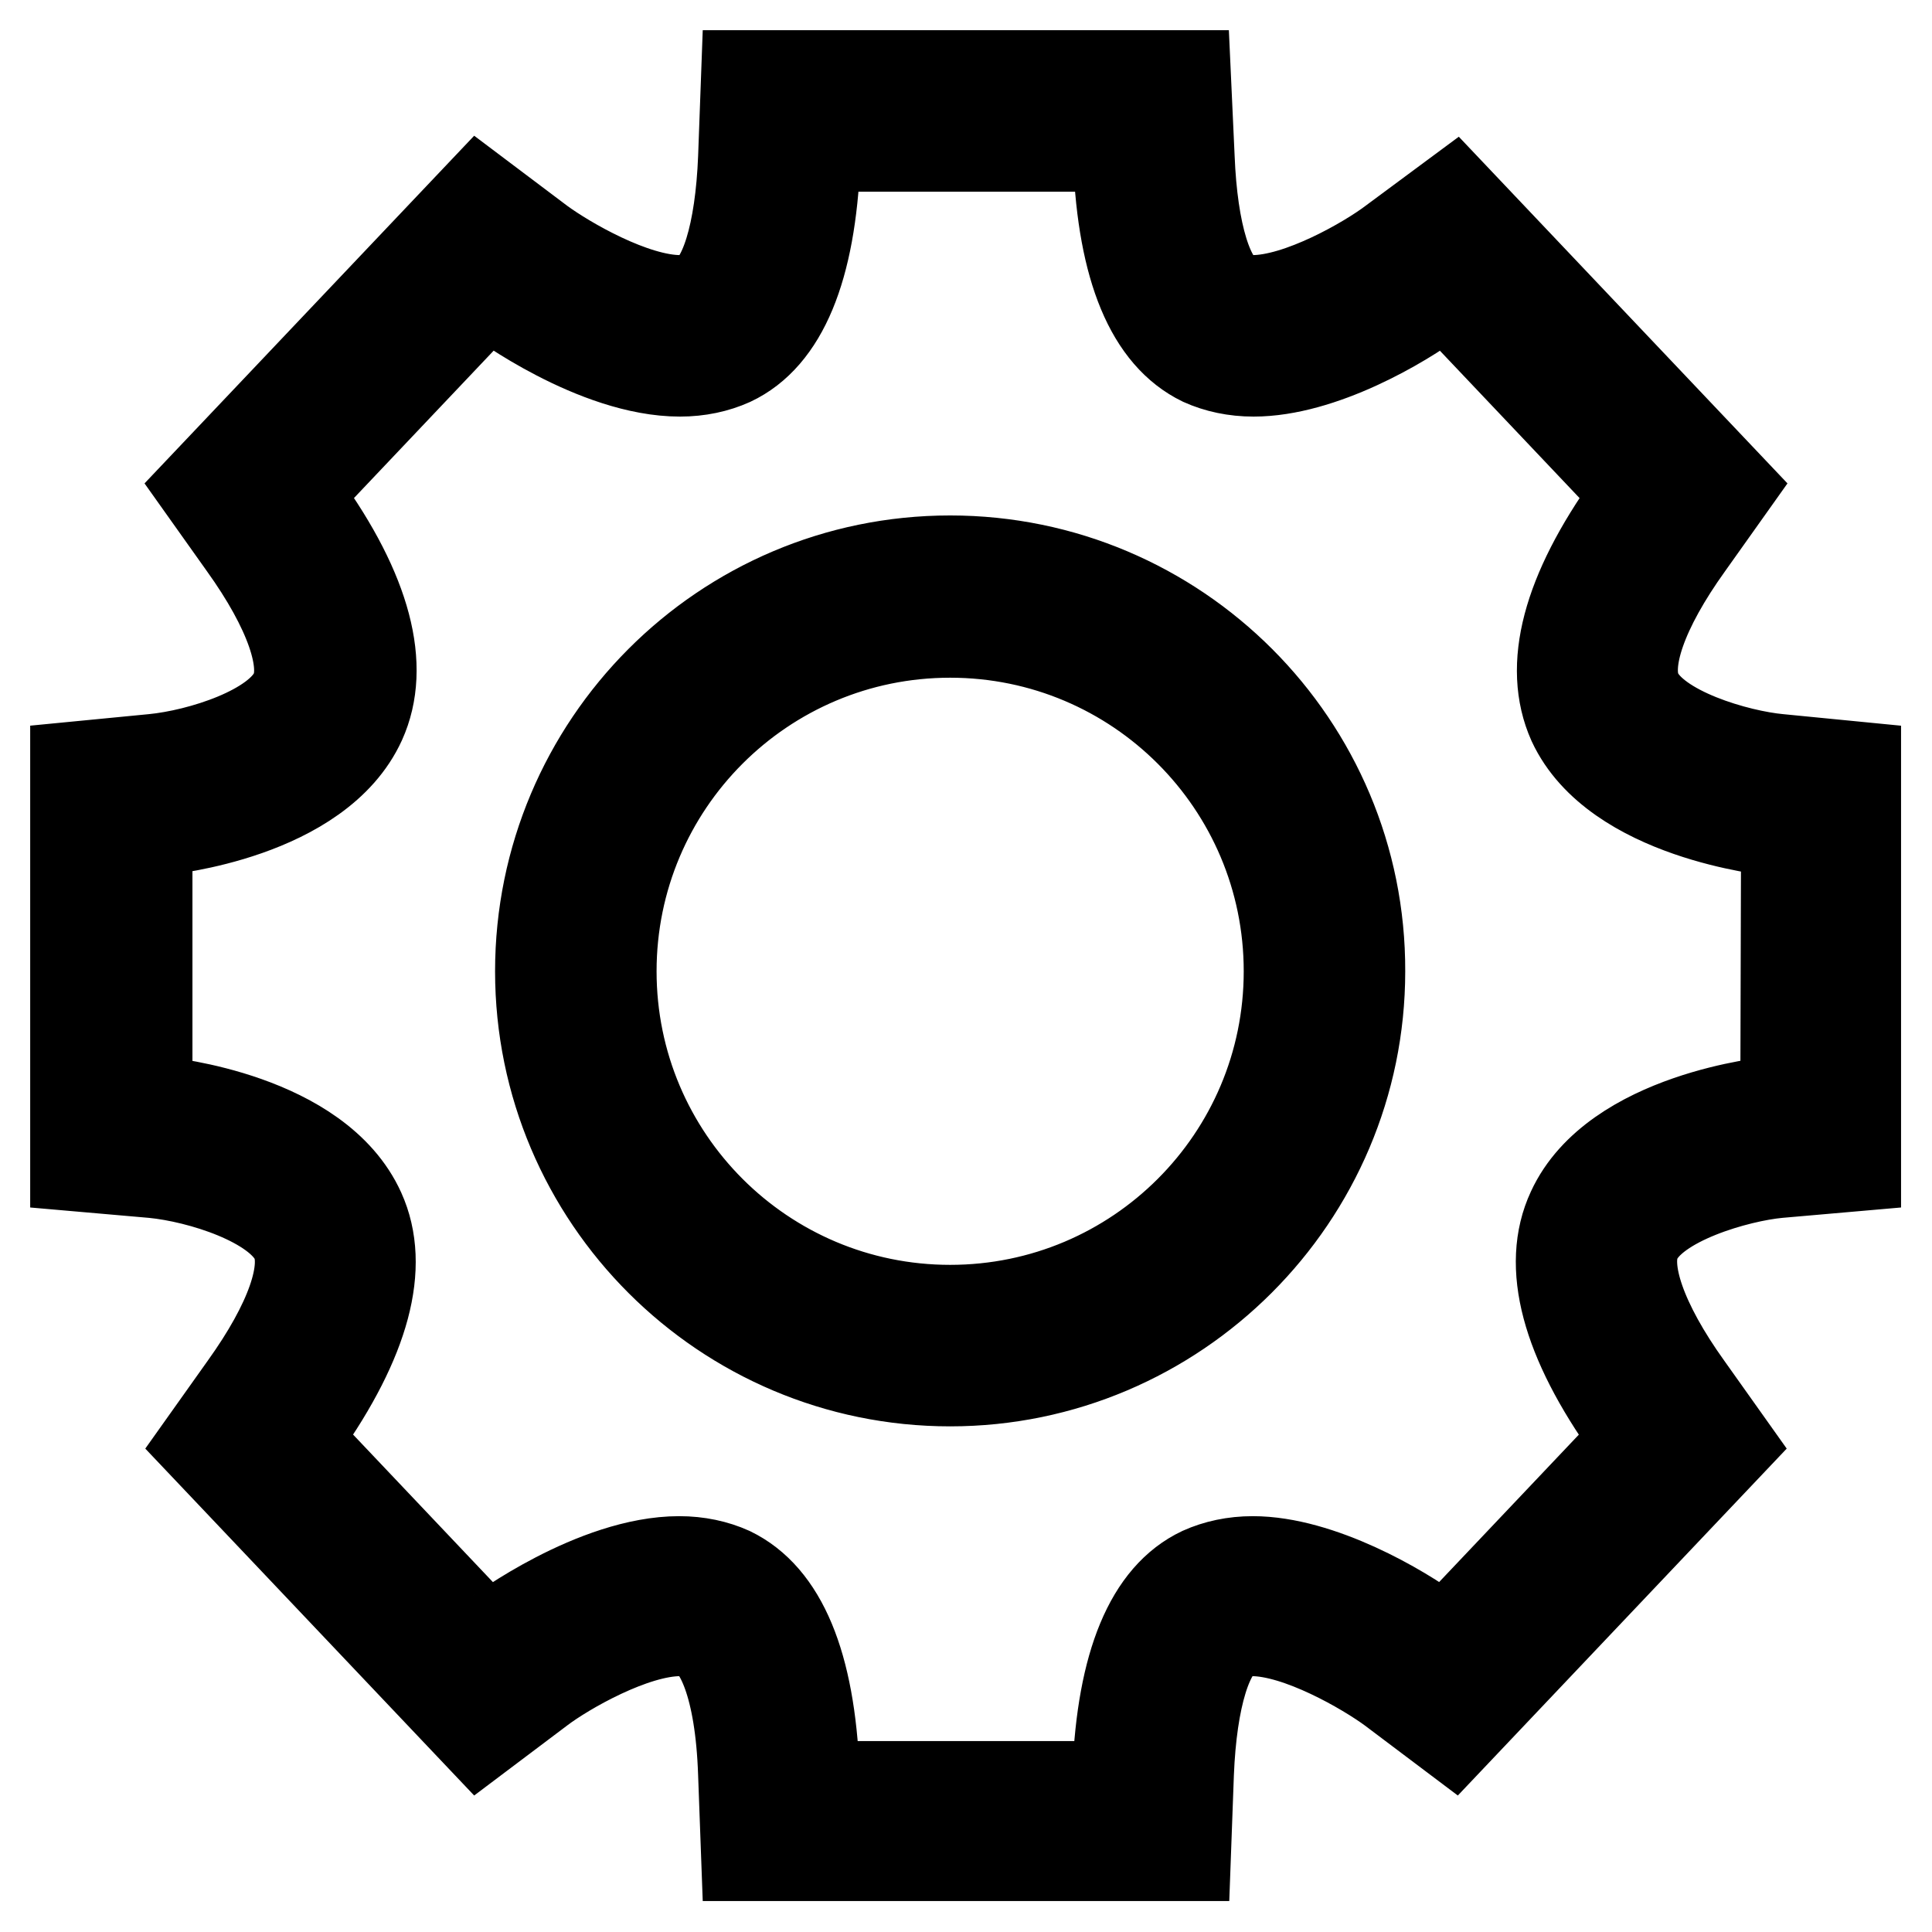<?xml version="1.0" encoding="utf-8"?>
<!-- Svg Vector Icons : http://www.onlinewebfonts.com/icon -->
<!DOCTYPE svg PUBLIC "-//W3C//DTD SVG 1.1//EN" "http://www.w3.org/Graphics/SVG/1.1/DTD/svg11.dtd">
<svg version="1.1" xmlns="http://www.w3.org/2000/svg" xmlns:xlink="http://www.w3.org/1999/xlink" x="0px" y="0px" viewBox="0 0 256 256" enable-background="new 0 0 256 256" xml:space="preserve">
<g> <path stroke-width="12" fill-opacity="0" stroke="#000000"  d="M125.9,74.3c-30,0-54.3,24.4-54.3,54.4c0,30,24.4,54.3,54.3,54.3s54.3-24.4,54.3-54.3 C180.3,98.7,155.9,74.3,125.9,74.3z M125.9,173.6c-24.8,0-44.9-20.1-44.9-44.9c0-24.8,20.1-44.9,44.9-44.9 c24.8,0,44.9,20.1,44.9,44.9S150.7,173.6,125.9,173.6z M235.7,100.6c-5.4-0.5-16.4-3.6-18.8-8.9c-1.8-3.9,0.7-11,6.8-19.5l5.4-7.6 l-36.5-38.5l-8.1,6c-3.3,2.5-12.3,7.7-18.5,7.7c-1.1,0-2-0.2-2.7-0.5c-3.2-1.5-5.3-8.4-5.7-18.4L157.1,10H98.9l-0.4,10.9 c-0.4,10-2.5,16.9-5.7,18.4c-0.7,0.3-1.6,0.5-2.7,0.5c-6.2,0-15.1-5.2-18.5-7.7l-8.1-6.1L26.9,64.6l5.4,7.6 c6.1,8.5,8.6,15.7,6.8,19.5c-2.3,5.1-12.6,8.3-18.8,8.9L10,101.6v52.9l10.3,0.9c6.2,0.6,16.5,3.8,18.9,8.9c1.8,3.9-0.7,11-6.8,19.5 l-5.4,7.6l36.5,38.5l8.1-6.1c3.3-2.5,12.3-7.7,18.5-7.7c1.1,0,2,0.2,2.7,0.5c2.5,1.2,5.3,6.6,5.7,18.4l0.4,10.9h58.2l0.4-10.9 c0.4-10,2.5-16.9,5.7-18.4c0.7-0.3,1.6-0.5,2.7-0.5c6.2,0,15.1,5.2,18.5,7.7l8.1,6.1l36.5-38.5l-5.4-7.6 c-6.1-8.5-8.6-15.7-6.8-19.5c2.4-5.3,13.5-8.4,18.8-8.9l10.3-0.9v-52.9L235.7,100.6L235.7,100.6z M236.6,145.8l-1.7,0.2 c-0.2,0-20.9,2-26.6,14.4c-3.4,7.3-0.8,17.1,7.7,29l0.9,1.3l-25.4,26.8l-1.4-1c-4.4-3.3-15.2-9.6-24.1-9.6c-2.5,0-4.8,0.5-6.8,1.4 c-6.8,3.2-10.5,12.2-11.1,26.6l-0.1,1.8h-40l-0.1-1.8c-0.6-14.4-4.3-23.3-11.1-26.6c-2-0.9-4.3-1.4-6.8-1.4 c-11.2,0-24,9.5-24.1,9.6l-1.4,1l-25.4-26.8l0.9-1.3c8.4-11.9,11-21.6,7.7-28.9C42.1,148.1,22,146.1,21.2,146l-1.7-0.2l0-35.6 l1.7-0.2c0.9-0.1,21-2.1,26.6-14.4c3.3-7.3,0.8-17.1-7.7-28.9l-0.9-1.3l25.4-26.8l1.4,1c0.1,0.1,12.9,9.6,24.1,9.6 c2.5,0,4.8-0.5,6.8-1.4c6.8-3.2,10.5-12.2,11.1-26.6l0.1-1.8h40l0.1,1.8c0.6,14.4,4.3,23.3,11.1,26.6c2,0.9,4.3,1.4,6.8,1.4 c9,0,19.7-6.3,24.1-9.6l1.4-1l25.4,26.8l-0.9,1.3c-8.5,11.9-11,21.6-7.7,29c5.7,12.3,26.3,14.3,26.6,14.4l1.7,0.2L236.6,145.8 L236.6,145.8z"/></g>
</svg>